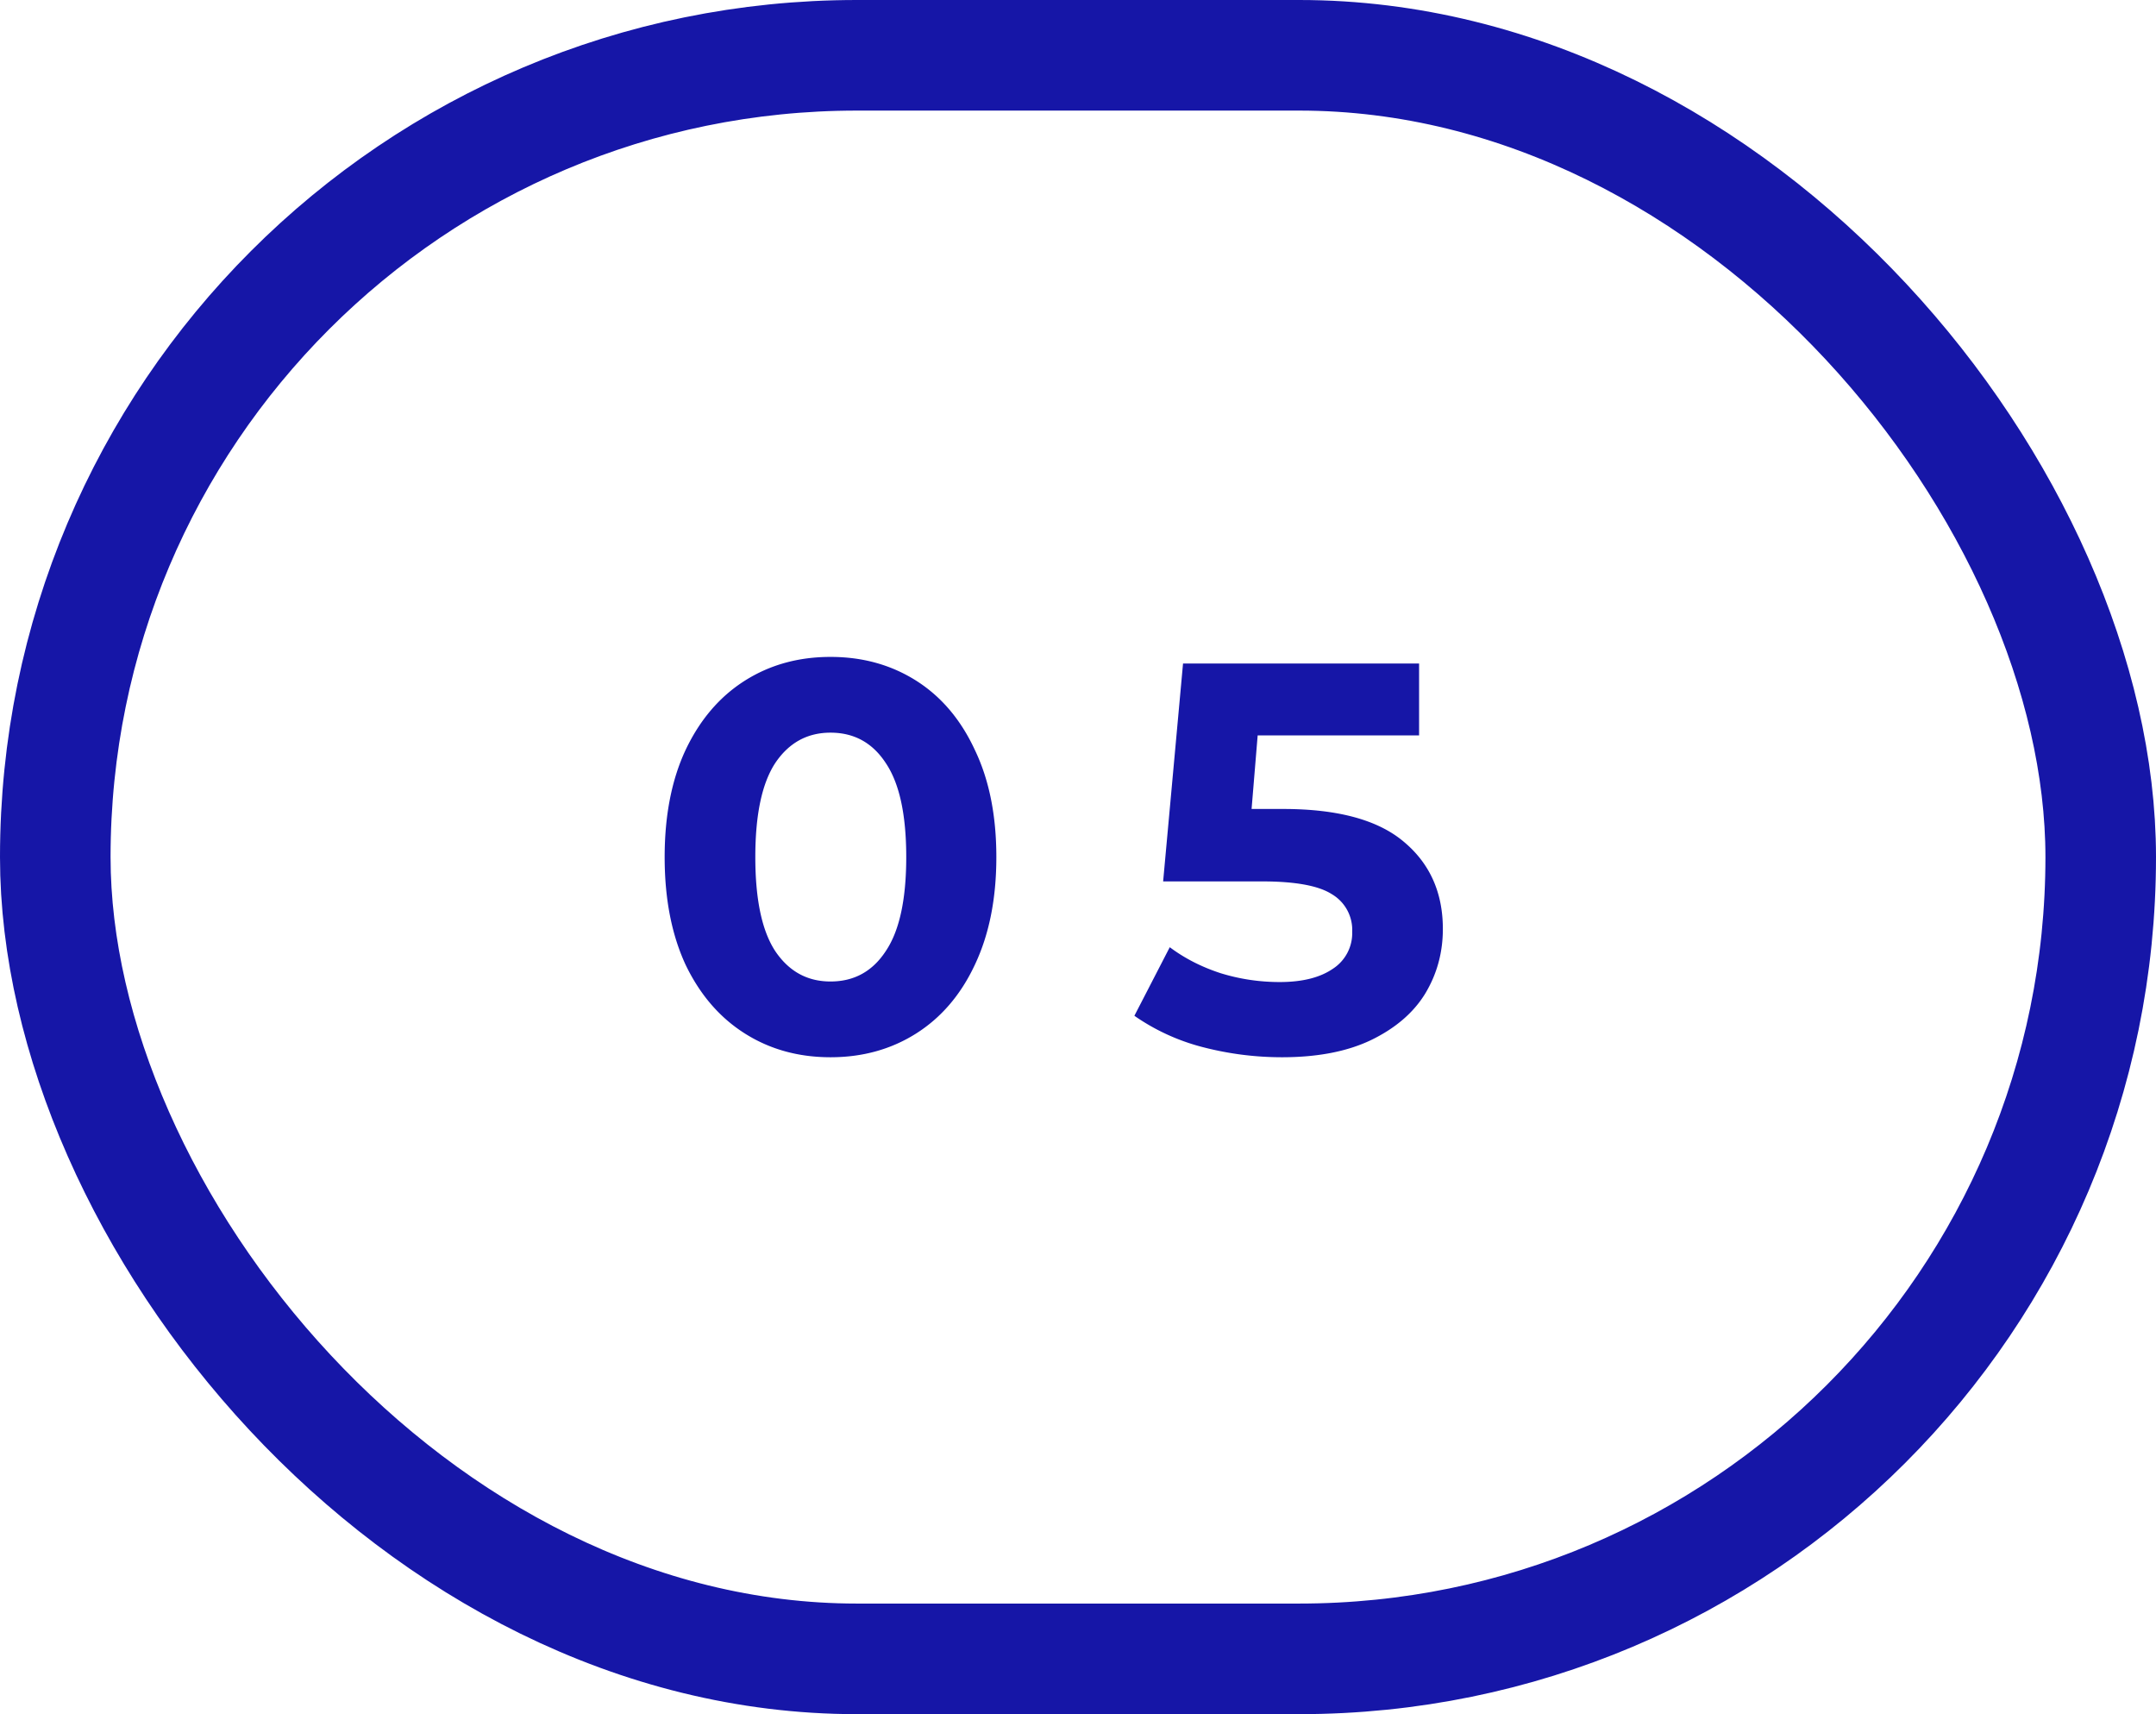 <?xml version="1.0" encoding="UTF-8"?> <svg xmlns="http://www.w3.org/2000/svg" width="39" height="31" fill="none"> <rect width="37" height="29" x="1" y="1" stroke="#1616A7" stroke-width="2" rx="14.5"></rect> <path fill="#1616A7" d="M15.023 19.12c-.58 0-1.097-.143-1.55-.43-.454-.287-.81-.7-1.07-1.24-.254-.547-.38-1.197-.38-1.95 0-.753.127-1.4.38-1.94.26-.547.617-.963 1.07-1.25.453-.287.97-.43 1.55-.43.58 0 1.096.143 1.55.43.453.287.806.703 1.06 1.25.26.54.39 1.187.39 1.94 0 .753-.13 1.403-.39 1.95-.253.54-.607.953-1.06 1.24-.454.287-.97.43-1.55.43Zm0-1.37c.427 0 .76-.183 1-.55.247-.367.37-.933.37-1.7 0-.767-.123-1.333-.37-1.7-.24-.367-.573-.55-1-.55-.42 0-.753.183-1 .55-.24.367-.36.933-.36 1.7 0 .767.12 1.333.36 1.7.247.367.58.55 1 .55Zm8.187-3.12c.987 0 1.713.197 2.18.59.473.393.71.92.71 1.58 0 .427-.107.817-.32 1.17-.213.347-.54.627-.98.84-.433.207-.97.31-1.61.31-.493 0-.98-.063-1.46-.19a3.83 3.83 0 0 1-1.21-.56l.64-1.24c.267.2.573.357.92.47.347.107.703.16 1.07.16.407 0 .727-.08.96-.24a.767.767 0 0 0 .35-.67.75.75 0 0 0-.37-.68c-.24-.153-.66-.23-1.26-.23h-1.79L21.4 12h4.27v1.3h-2.92l-.11 1.33h.57Z"></path> </svg> 